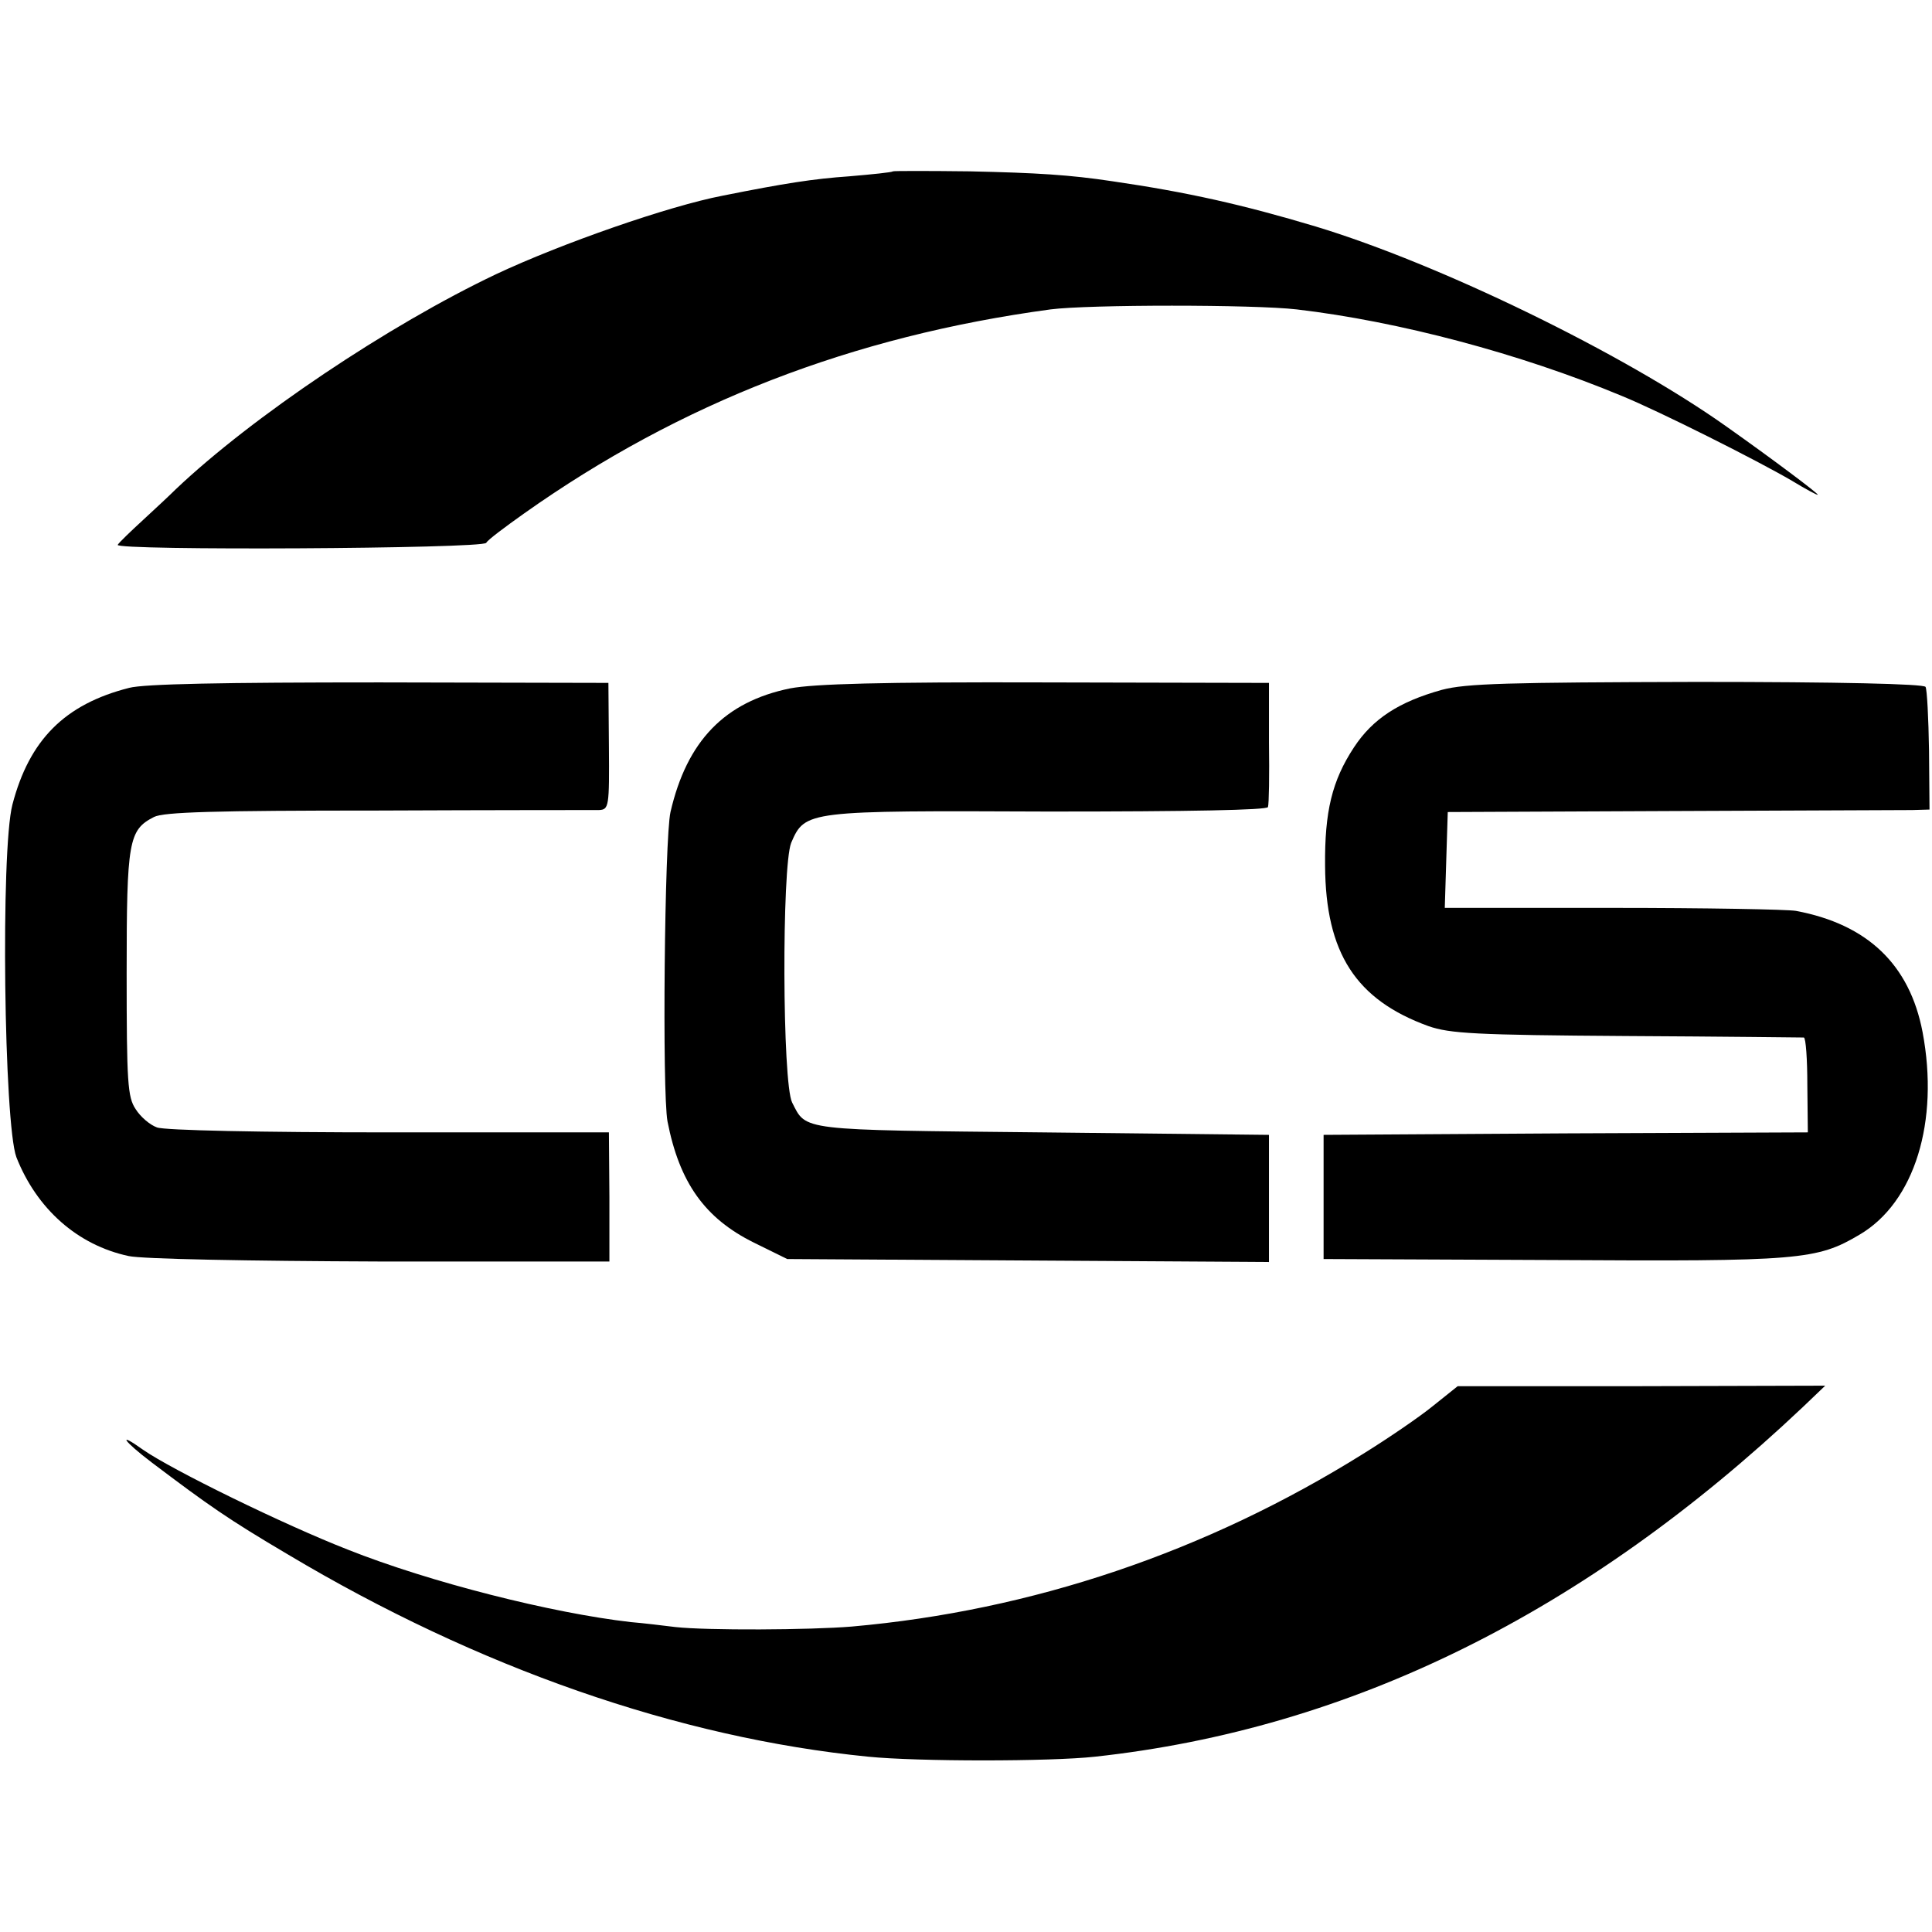 <?xml version="1.0" standalone="no"?>
<!DOCTYPE svg PUBLIC "-//W3C//DTD SVG 20010904//EN"
 "http://www.w3.org/TR/2001/REC-SVG-20010904/DTD/svg10.dtd">
<svg version="1.0" xmlns="http://www.w3.org/2000/svg"
 width="389pt" height="389pt" viewBox="0 0 389 389"
 preserveAspectRatio="xMidYMid meet">
<g transform="translate(0,389) scale(0.1,-0.1)"
fill="#000000" stroke="none">
<path d="M1798 3545 c-2 -2 -41 -6 -88 -10 -72 -5 -130 -14 -255 -39 -109 -21
-324 -96 -456 -158 -217 -103 -491 -287 -645 -433 -11 -11 -41 -39 -66 -62
-25 -23 -48 -45 -51 -50 -7 -12 734 -8 742 4 3 6 38 32 76 59 315 223 661 357
1060 411 77 10 410 10 496 0 205 -24 450 -89 654 -174 76 -31 273 -130 343
-171 28 -17 52 -30 52 -28 0 3 -86 68 -185 138 -206 146 -575 326 -826 402
-147 44 -258 69 -409 91 -86 13 -152 17 -287 20 -84 1 -154 1 -155 0z"/>
<path d="M260 2505 c-130 -33 -201 -105 -235 -235 -24 -93 -17 -643 8 -710 41
-104 123 -177 226 -199 27 -6 238 -10 507 -11 l461 0 0 130 -1 130 -442 0
c-257 0 -453 4 -468 10 -14 5 -33 21 -43 37 -16 24 -18 53 -18 274 0 266 4
288 55 314 19 10 122 13 450 13 234 1 434 1 446 1 20 1 21 6 20 129 l-1 127
-460 1 c-317 0 -474 -3 -505 -11z"/>
<path d="M1591 2504 c-132 -27 -208 -106 -241 -249 -12 -53 -17 -564 -6 -623
24 -123 75 -195 174 -244 l67 -33 485 -3 485 -3 0 128 0 128 -456 5 c-492 5
-475 3 -504 60 -20 39 -21 475 -2 523 28 65 31 65 519 63 284 0 439 3 441 9 2
6 3 64 2 130 l0 120 -450 1 c-334 1 -466 -3 -514 -12z"/>
<path d="M2903 2501 c-86 -24 -139 -58 -177 -116 -44 -67 -59 -129 -58 -238 1
-176 62 -270 208 -323 43 -15 94 -18 399 -20 193 -1 353 -3 357 -3 4 -1 7 -44
7 -96 l1 -95 -488 -2 -487 -3 0 -125 0 -125 460 -2 c499 -3 533 0 619 51 111
65 161 228 127 408 -26 136 -111 217 -255 244 -17 3 -183 6 -369 6 l-338 0 3
97 3 96 450 2 c248 1 466 2 485 2 l35 1 -1 119 c-1 65 -4 123 -7 128 -4 6
-174 10 -461 10 -380 -1 -464 -3 -513 -16z"/>
<path d="M2885 1059 c-27 -22 -90 -65 -140 -96 -317 -198 -667 -316 -1030
-348 -84 -7 -292 -8 -355 -1 -25 3 -65 8 -90 10 -158 18 -404 80 -570 146
-128 50 -353 160 -412 201 -53 38 -40 18 18 -26 114 -86 152 -113 274 -185
382 -228 786 -369 1168 -407 99 -10 367 -10 457 0 514 56 986 289 1425 704
l45 43 -370 -1 -370 0 -50 -40z"/>
</g>
</svg>
